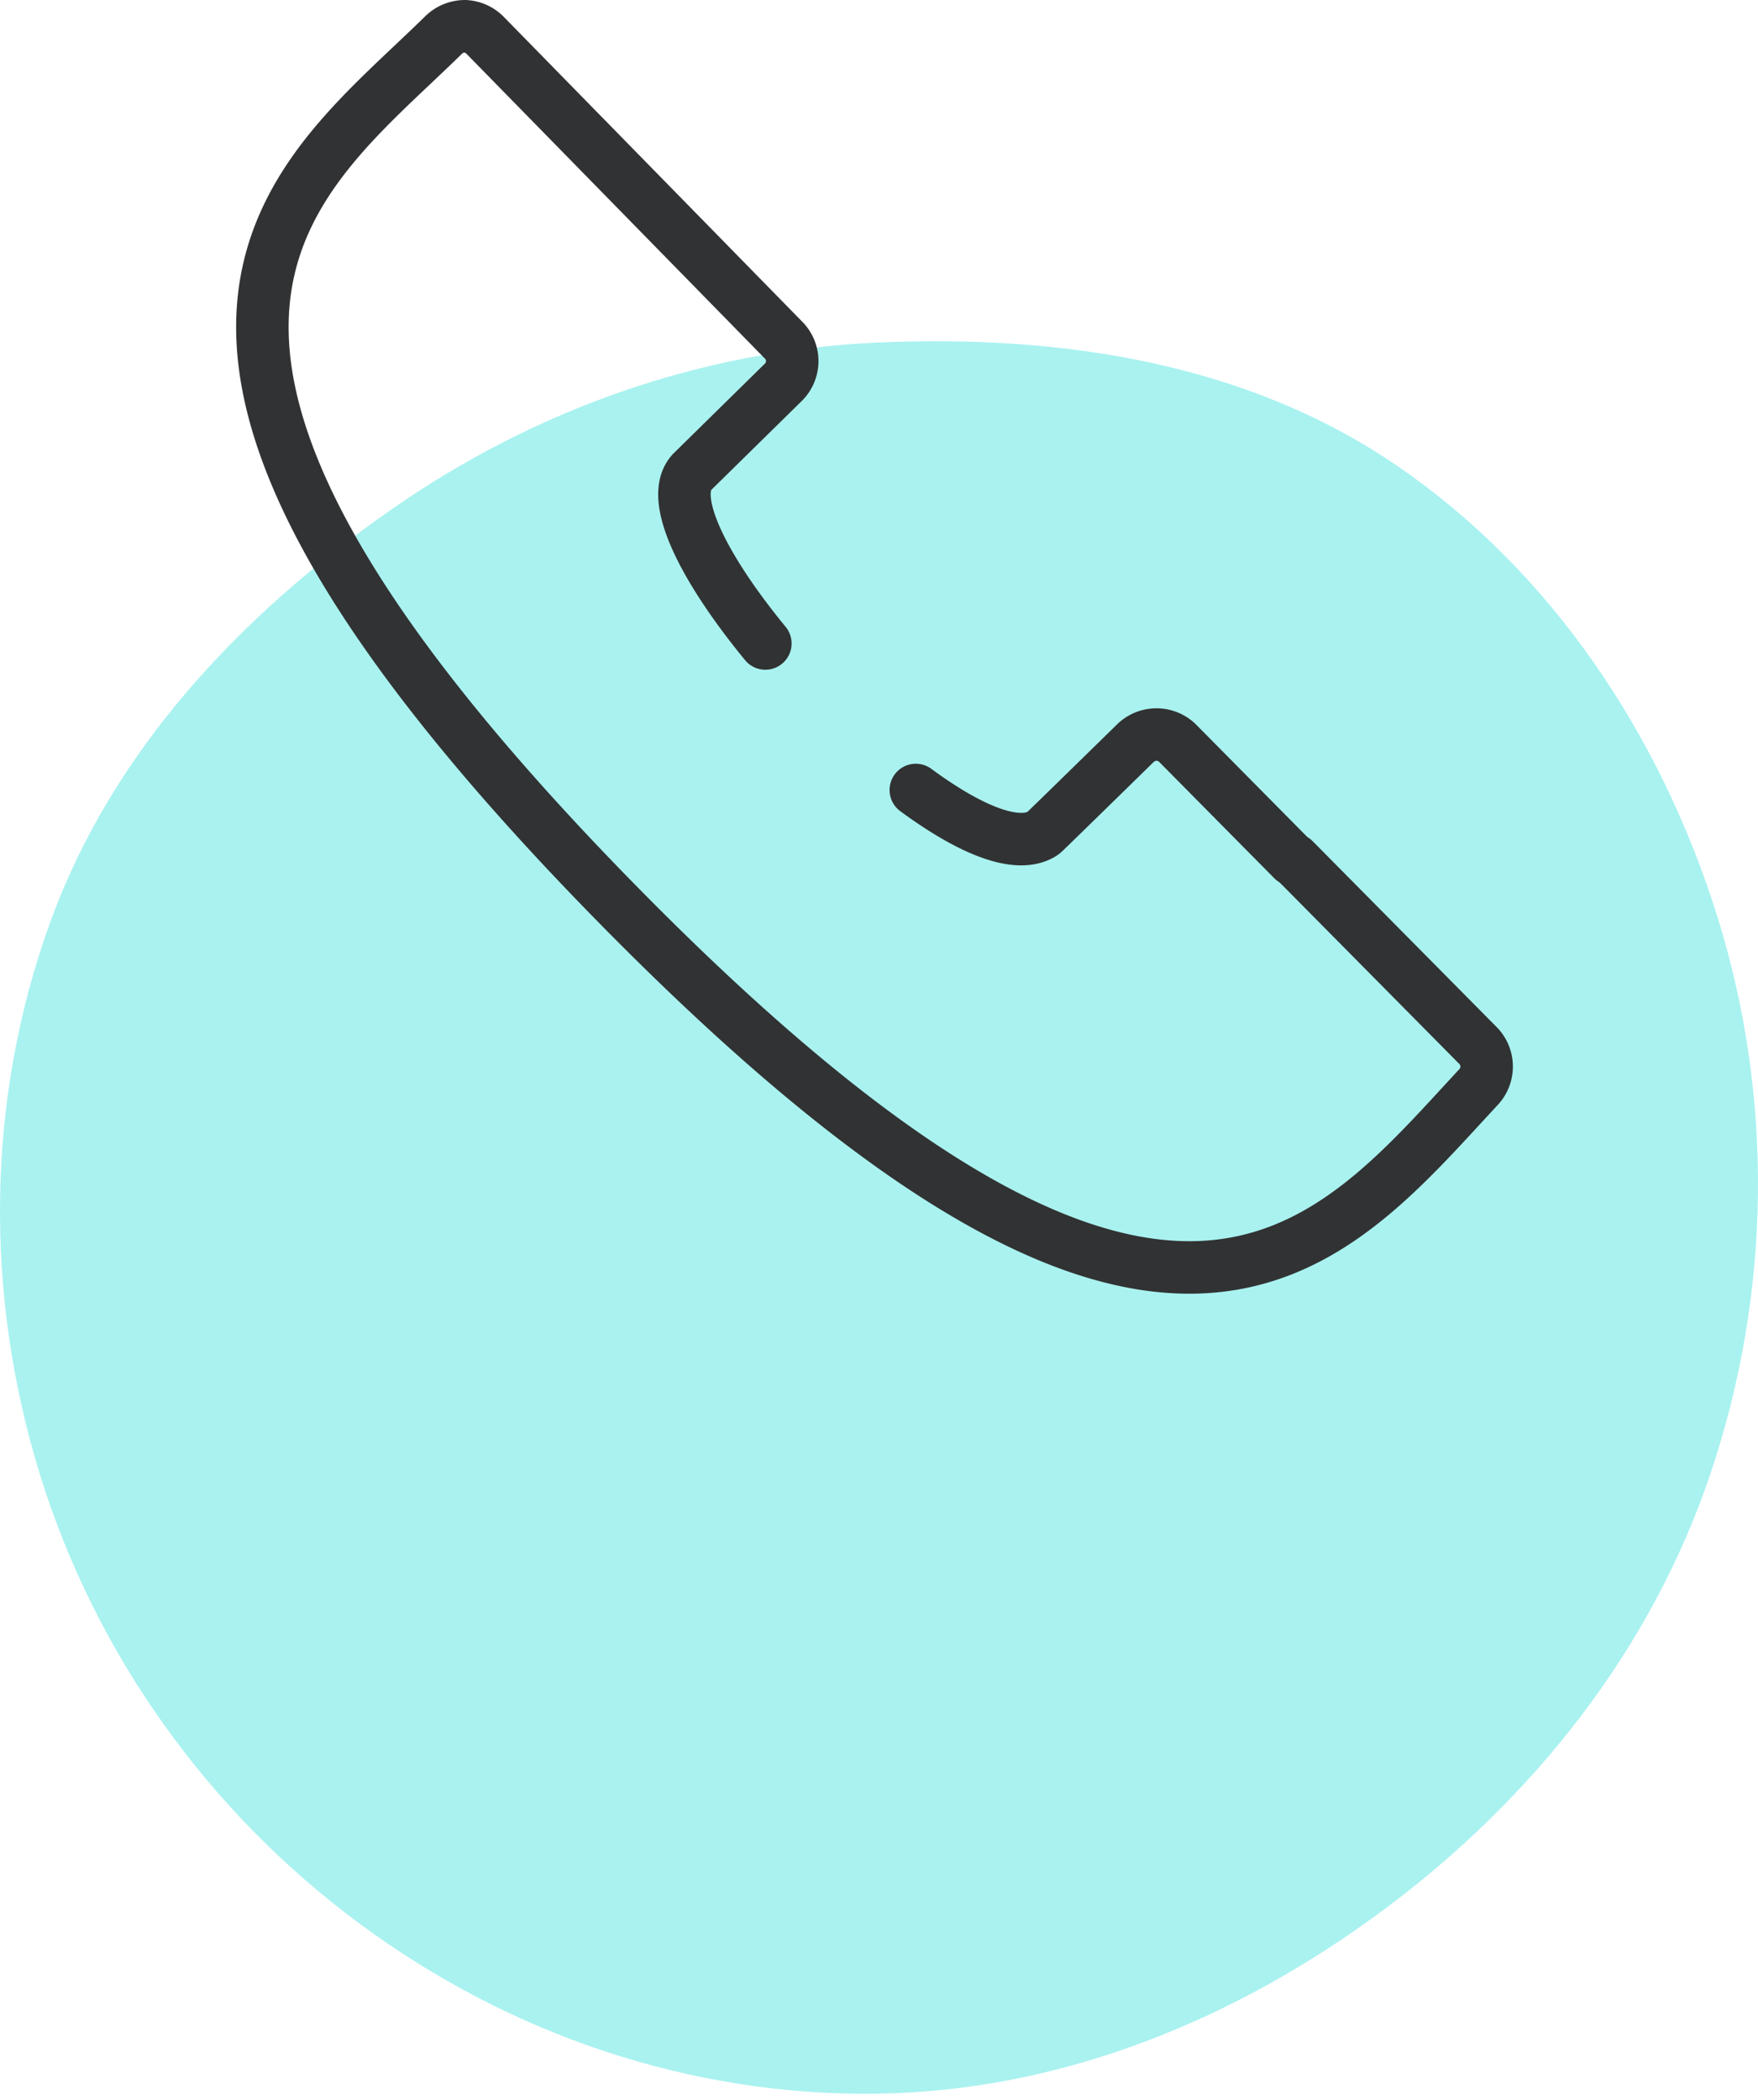 <svg viewBox="0 0 134 160" fill="none" xmlns="http://www.w3.org/2000/svg"><path fill-rule="evenodd" clip-rule="evenodd" d="M66.842 26.103c13.891-.625 28.09 1.48 39.643 9.38 11.828 8.087 20.133 20.59 24.444 34.438 4.292 13.786 4.061 28.65-.544 42.33-4.549 13.517-13.572 24.813-24.889 33.231-11.33 8.427-24.637 13.839-38.654 14.034-14.15.197-27.965-4.475-39.426-12.95-11.472-8.483-20.11-20.441-24.374-34.23-4.24-13.708-4.11-28.58.78-42.06C8.582 57.15 18.356 46.86 29.659 38.937c11.056-7.75 23.784-12.232 37.183-12.835Z" fill="#A9F2F0"/><path d="M58.337 49.026c-4.594-5.589-7.473-11.086-5.574-13.077l6.953-6.83a2.265 2.265 0 0 0 0-3.215L36.975 2.689A2.297 2.297 0 0 0 35.444 2a2.343 2.343 0 0 0-1.623.658c-11.393 11.194-29.676 22.45 13.016 66 42.142 42.983 54.224 26.69 65.846 14.18a2.283 2.283 0 0 0 0-3.155l-14.042-14.18" stroke="#313233" stroke-width="4" stroke-linecap="round" stroke-linejoin="round"/><path d="m98.548 65.502-8.805-8.896a2.297 2.297 0 0 0-3.185 0s-6.493 6.355-6.921 6.753a1.24 1.24 0 0 1-.368.26c-2.006 1.026-5.574-.567-9.463-3.43" stroke="#313233" stroke-width="4" stroke-linecap="round" stroke-linejoin="round"/></svg>